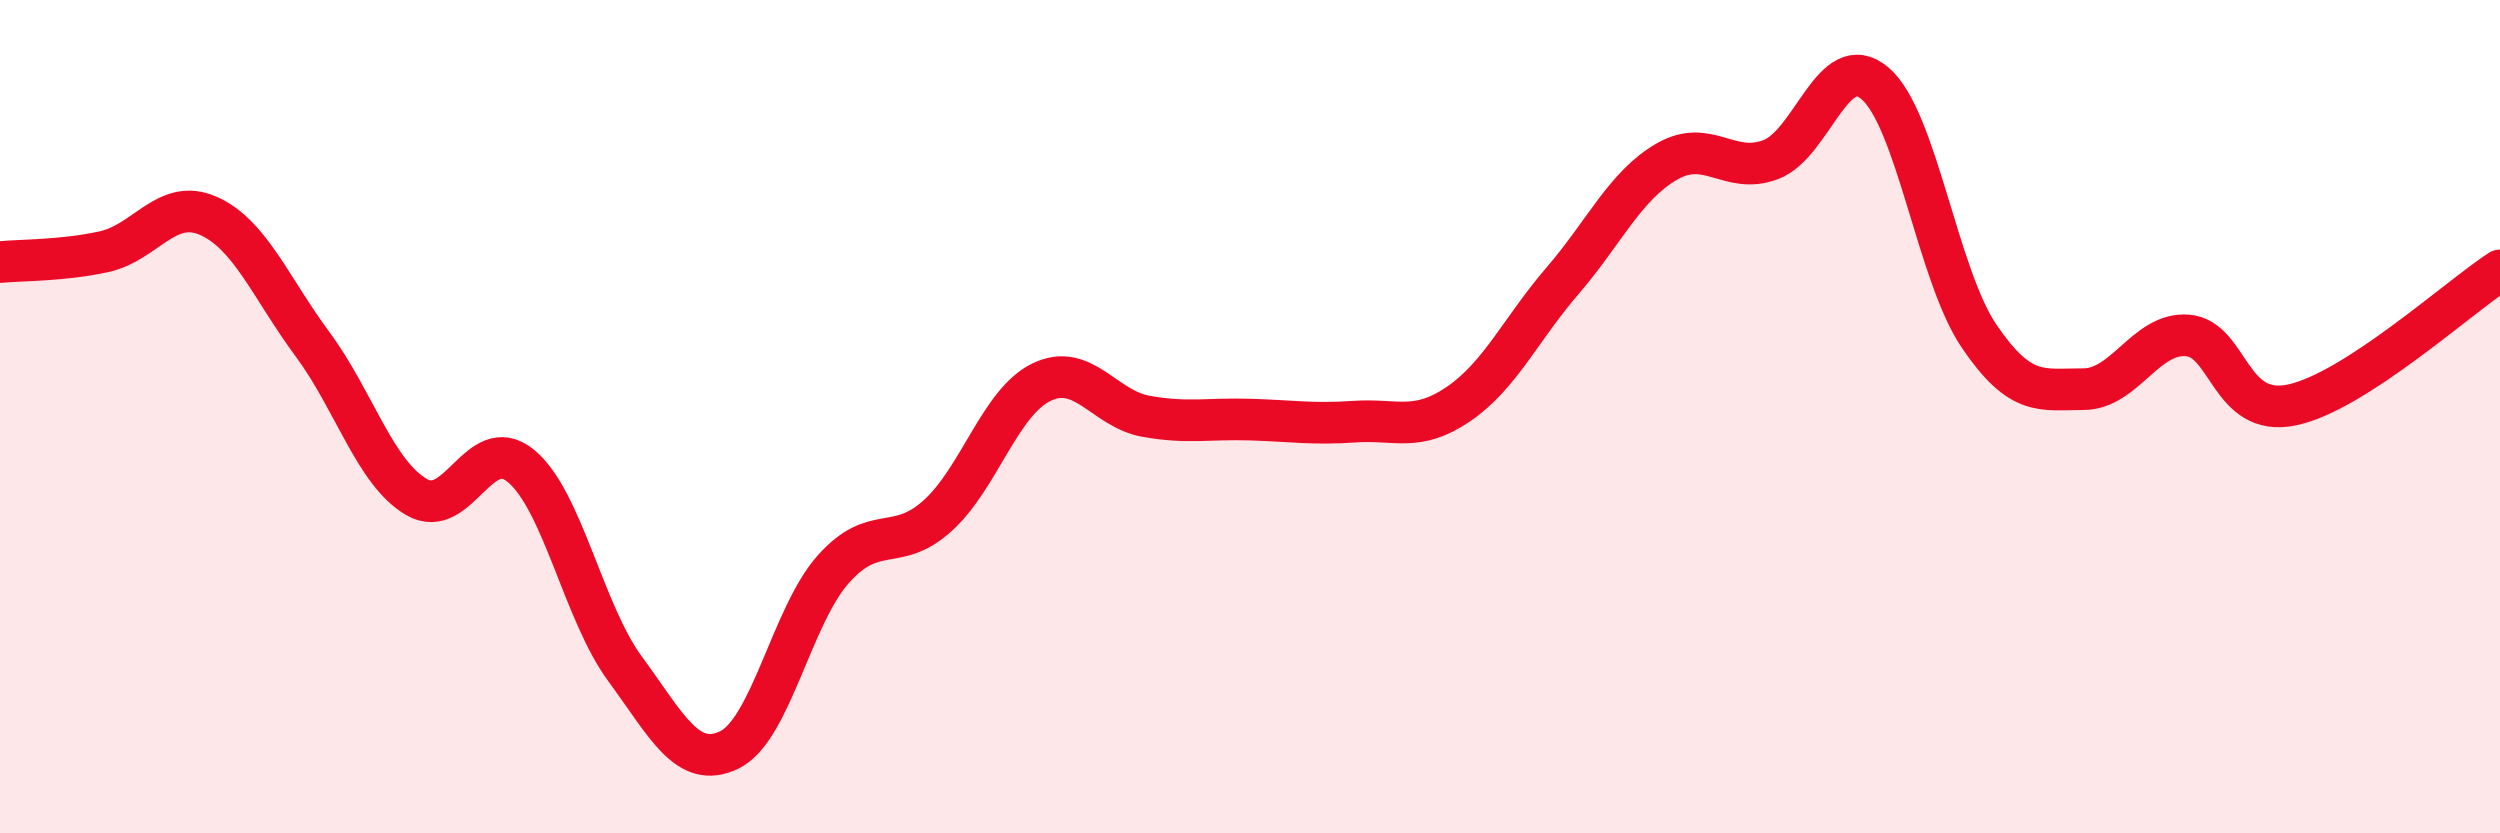
    <svg width="60" height="20" viewBox="0 0 60 20" xmlns="http://www.w3.org/2000/svg">
      <path
        d="M 0,6.29 C 0.5,6.24 1.5,6.26 2.5,6.04 C 3.5,5.82 4,4.74 5,5.18 C 6,5.62 6.5,6.91 7.5,8.26 C 8.5,9.61 9,11.35 10,11.93 C 11,12.51 11.5,10.36 12.5,11.18 C 13.5,12 14,14.69 15,16.05 C 16,17.41 16.5,18.48 17.5,18 C 18.5,17.52 19,14.78 20,13.66 C 21,12.54 21.5,13.28 22.5,12.38 C 23.5,11.48 24,9.65 25,9.17 C 26,8.69 26.5,9.81 27.5,9.99 C 28.5,10.17 29,10.04 30,10.07 C 31,10.1 31.5,10.19 32.5,10.12 C 33.5,10.05 34,10.38 35,9.7 C 36,9.02 36.5,7.9 37.5,6.74 C 38.5,5.58 39,4.46 40,3.88 C 41,3.3 41.5,4.21 42.5,3.83 C 43.5,3.45 44,1.15 45,2 C 46,2.85 46.5,6.6 47.5,8.07 C 48.5,9.54 49,9.34 50,9.34 C 51,9.34 51.5,7.97 52.5,8.05 C 53.5,8.13 53.5,10.03 55,9.72 C 56.5,9.41 59,7.14 60,6.49L60 20L0 20Z"
        fill="#EB0A25"
        opacity="0.1"
        stroke-linecap="round"
        stroke-linejoin="round"
      />
      <path
        d="M 0,6.29 C 0.5,6.24 1.5,6.26 2.5,6.04 C 3.5,5.82 4,4.74 5,5.18 C 6,5.62 6.5,6.91 7.5,8.26 C 8.5,9.61 9,11.35 10,11.93 C 11,12.51 11.5,10.36 12.5,11.18 C 13.5,12 14,14.69 15,16.05 C 16,17.41 16.5,18.48 17.5,18 C 18.5,17.52 19,14.78 20,13.66 C 21,12.54 21.5,13.28 22.5,12.38 C 23.5,11.48 24,9.65 25,9.17 C 26,8.69 26.5,9.81 27.5,9.99 C 28.5,10.17 29,10.04 30,10.07 C 31,10.1 31.5,10.19 32.5,10.12 C 33.5,10.05 34,10.38 35,9.7 C 36,9.02 36.5,7.9 37.5,6.74 C 38.5,5.58 39,4.46 40,3.88 C 41,3.3 41.5,4.21 42.5,3.83 C 43.5,3.45 44,1.15 45,2 C 46,2.85 46.5,6.6 47.5,8.07 C 48.5,9.54 49,9.34 50,9.34 C 51,9.34 51.5,7.97 52.5,8.05 C 53.5,8.13 53.5,10.03 55,9.72 C 56.5,9.41 59,7.14 60,6.49"
        stroke="#EB0A25"
        stroke-width="1"
        fill="none"
        stroke-linecap="round"
        stroke-linejoin="round"
      />
    </svg>
  